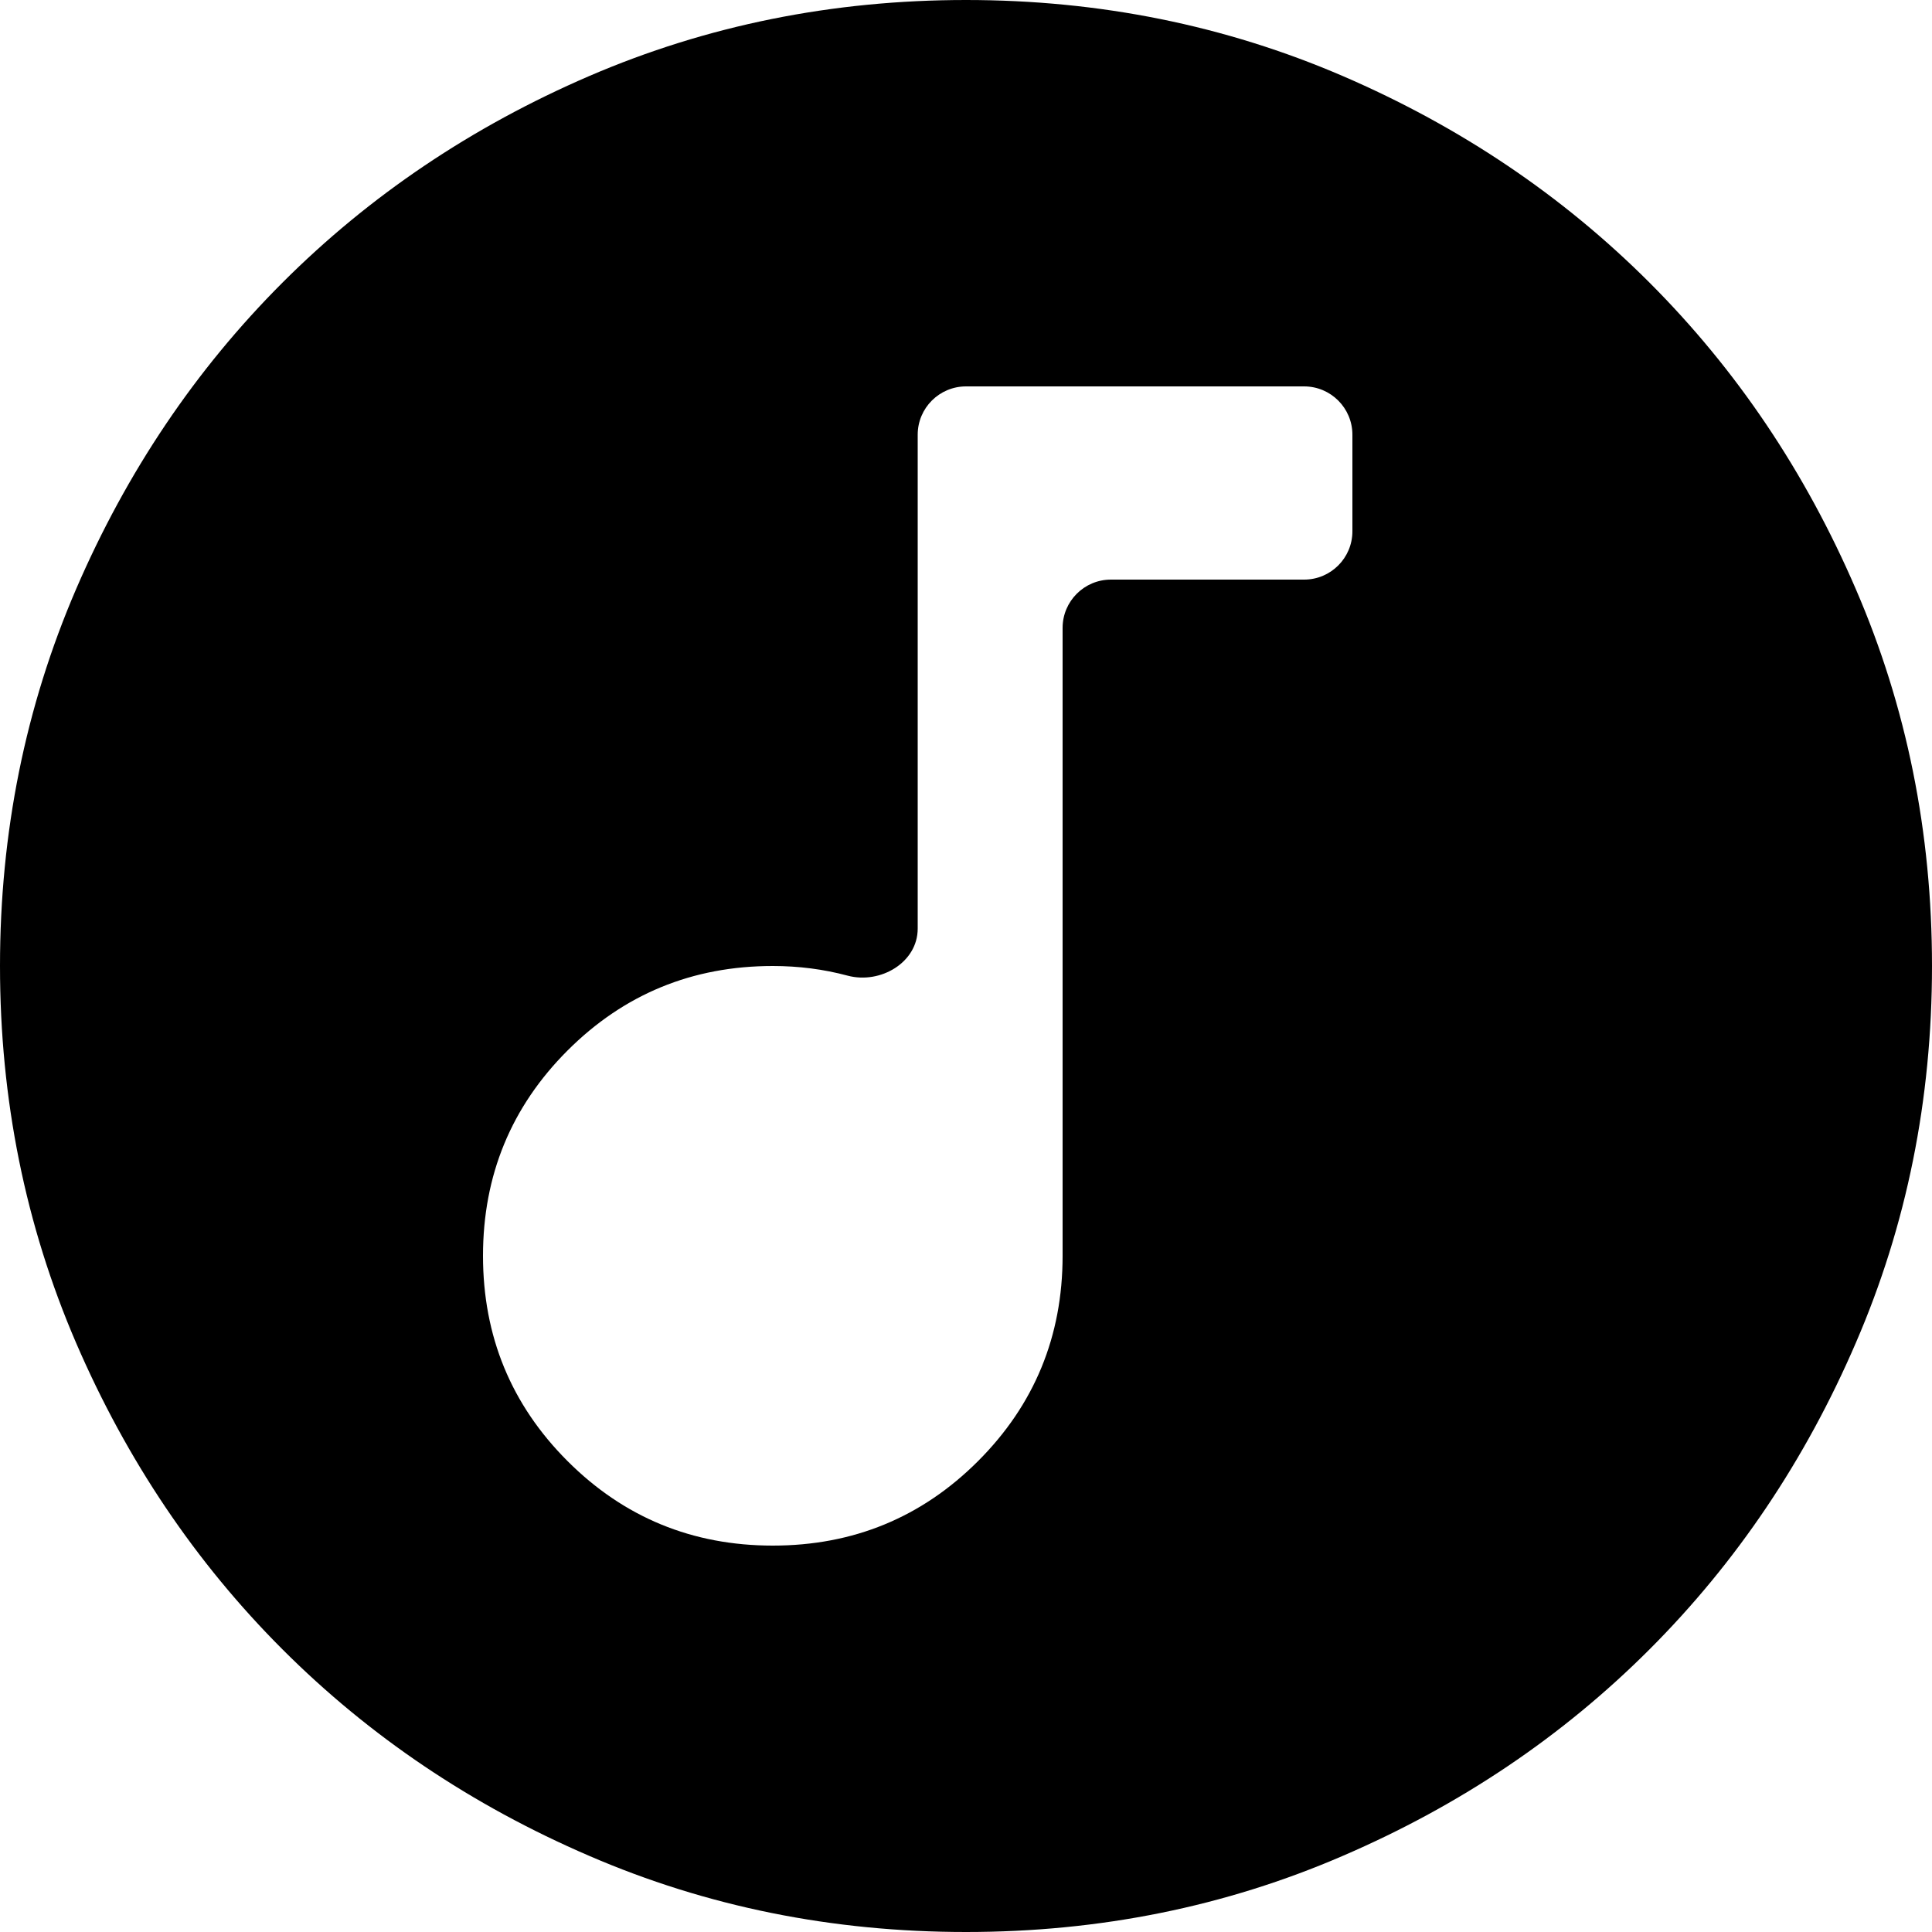<?xml version="1.0" encoding="UTF-8"?> <svg xmlns="http://www.w3.org/2000/svg" width="20" height="20" viewBox="0 0 20 20" fill="none"><path d="M8 16C8.833 16 9.542 15.708 10.125 15.125C10.708 14.542 11 13.833 11 13V6.5C11 6.224 11.224 6 11.5 6H13.5C13.776 6 14 5.776 14 5.5V4.5C14 4.224 13.776 4 13.5 4H10C9.724 4 9.5 4.224 9.5 4.5V9.613C9.5 9.964 9.114 10.19 8.775 10.1C8.525 10.033 8.267 10 8 10C7.167 10 6.458 10.292 5.875 10.875C5.292 11.458 5 12.167 5 13C5 13.833 5.292 14.542 5.875 15.125C6.458 15.708 7.167 16 8 16ZM10 20C8.617 20 7.317 19.738 6.1 19.212C4.883 18.688 3.825 17.975 2.925 17.075C2.025 16.175 1.312 15.117 0.787 13.9C0.263 12.683 0 11.383 0 10C0 8.617 0.263 7.317 0.787 6.1C1.312 4.883 2.025 3.825 2.925 2.925C3.825 2.025 4.883 1.312 6.1 0.787C7.317 0.263 8.617 0 10 0C11.383 0 12.683 0.263 13.9 0.787C15.117 1.312 16.175 2.025 17.075 2.925C17.975 3.825 18.688 4.883 19.212 6.1C19.738 7.317 20 8.617 20 10C20 11.383 19.738 12.683 19.212 13.9C18.688 15.117 17.975 16.175 17.075 17.075C16.175 17.975 15.117 18.688 13.9 19.212C12.683 19.738 11.383 20 10 20Z" fill="black"></path></svg> 